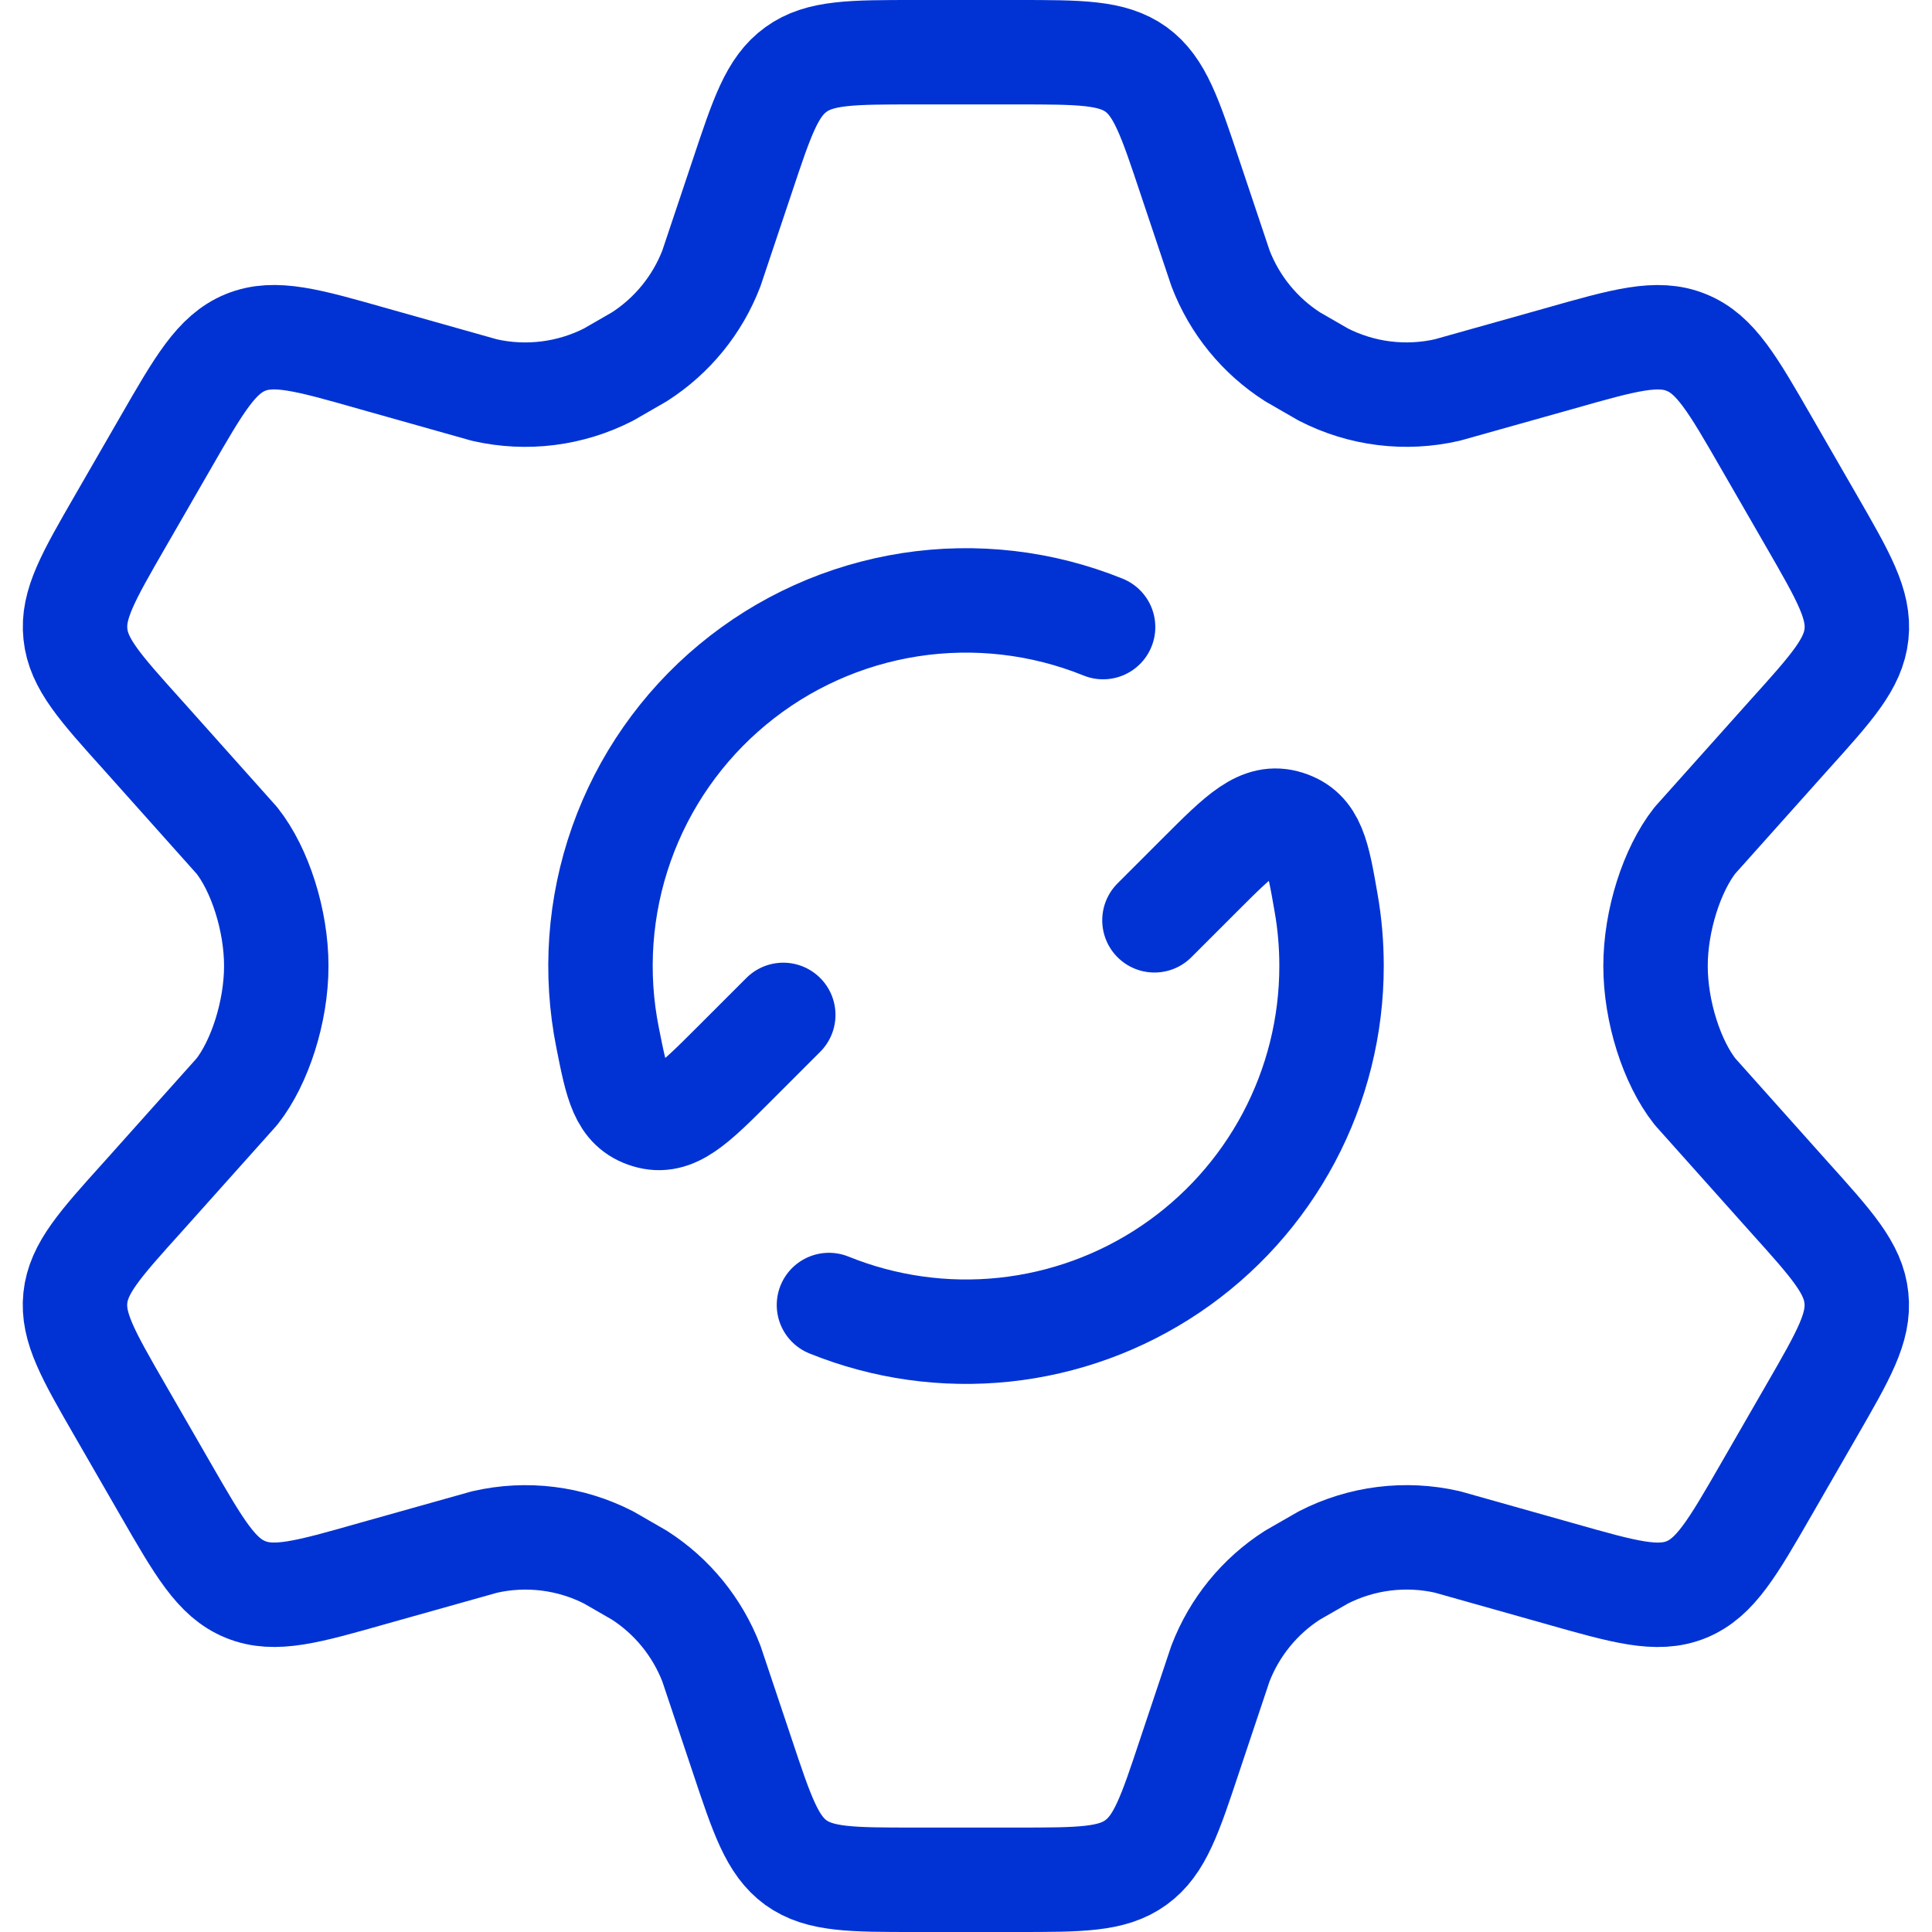 <svg xmlns="http://www.w3.org/2000/svg" width="74" height="74" viewBox="0 0 74 74" fill="none"><path d="M69.393 19.969L67.664 16.97C66.358 14.701 65.704 13.568 64.594 13.12C63.481 12.665 62.225 13.021 59.712 13.736L55.442 14.936C53.835 15.307 52.152 15.097 50.685 14.345L49.506 13.665C48.248 12.859 47.282 11.672 46.748 10.277L45.579 6.788C44.809 4.478 44.424 3.323 43.514 2.658C42.593 2 41.375 2 38.946 2H35.047C32.615 2 31.4 2 30.487 2.662C29.57 3.323 29.188 4.478 28.418 6.788L27.249 10.277C26.715 11.672 25.748 12.859 24.491 13.665L23.312 14.345C21.846 15.096 20.161 15.307 18.555 14.94L14.285 13.736C11.772 13.021 10.516 12.665 9.403 13.116C8.293 13.571 7.639 14.701 6.333 16.97L4.604 19.969C3.379 22.093 2.767 23.154 2.889 24.288C3.005 25.419 3.824 26.328 5.465 28.152L9.07 32.188C9.956 33.304 10.582 35.25 10.582 37C10.582 38.75 9.952 40.696 9.074 41.812L5.465 45.848C3.824 47.668 3.005 48.581 2.886 49.712C2.767 50.843 3.379 51.907 4.604 54.031L6.333 57.031C7.639 59.298 8.293 60.432 9.403 60.88C10.516 61.336 11.772 60.978 14.285 60.264L18.555 59.064C20.165 58.693 21.845 58.903 23.315 59.656L24.491 60.334C25.748 61.139 26.714 62.33 27.249 63.722L28.418 67.212C29.188 69.522 29.573 70.677 30.483 71.342C31.4 72 32.618 72 35.047 72H38.946C41.379 72 42.593 72 43.507 71.338C44.424 70.677 44.809 69.525 45.575 67.216L46.744 63.722C47.28 62.326 48.246 61.139 49.502 60.334L50.682 59.656C52.148 58.904 53.832 58.693 55.438 59.06L59.708 60.264C62.221 60.978 63.478 61.336 64.591 60.884C65.7 60.429 66.355 59.298 67.66 57.031L69.389 54.031C70.614 51.907 71.227 50.846 71.104 49.712C70.989 48.581 70.17 47.672 68.528 45.848L64.923 41.812C64.038 40.693 63.411 38.75 63.411 37C63.411 35.25 64.041 33.304 64.92 32.188L68.528 28.152C70.17 26.332 70.989 25.419 71.108 24.288C71.227 23.157 70.618 22.093 69.393 19.969Z" stroke="#0133D4" stroke-width="4" stroke-linecap="round" stroke-linejoin="round"></path><path d="M44.218 35.25L45.968 33.5C47.512 31.957 48.285 31.183 49.297 31.505C50.312 31.824 50.473 32.741 50.791 34.575C50.931 35.364 51.001 36.172 51.001 37C51.002 39.293 50.44 41.552 49.364 43.577C48.288 45.601 46.731 47.331 44.83 48.613C42.929 49.896 40.742 50.691 38.462 50.931C36.181 51.17 33.877 50.845 31.751 49.985M30.001 38.873L28.097 40.777C26.578 42.296 25.815 43.059 24.814 42.754C23.81 42.45 23.631 41.55 23.274 39.755C22.776 37.276 22.959 34.71 23.802 32.327C24.645 29.944 26.118 27.833 28.064 26.22C30.009 24.606 32.356 23.55 34.854 23.162C37.352 22.775 39.908 23.071 42.251 24.019" stroke="#0133D4" stroke-width="4" stroke-linecap="round" stroke-linejoin="round"></path></svg>